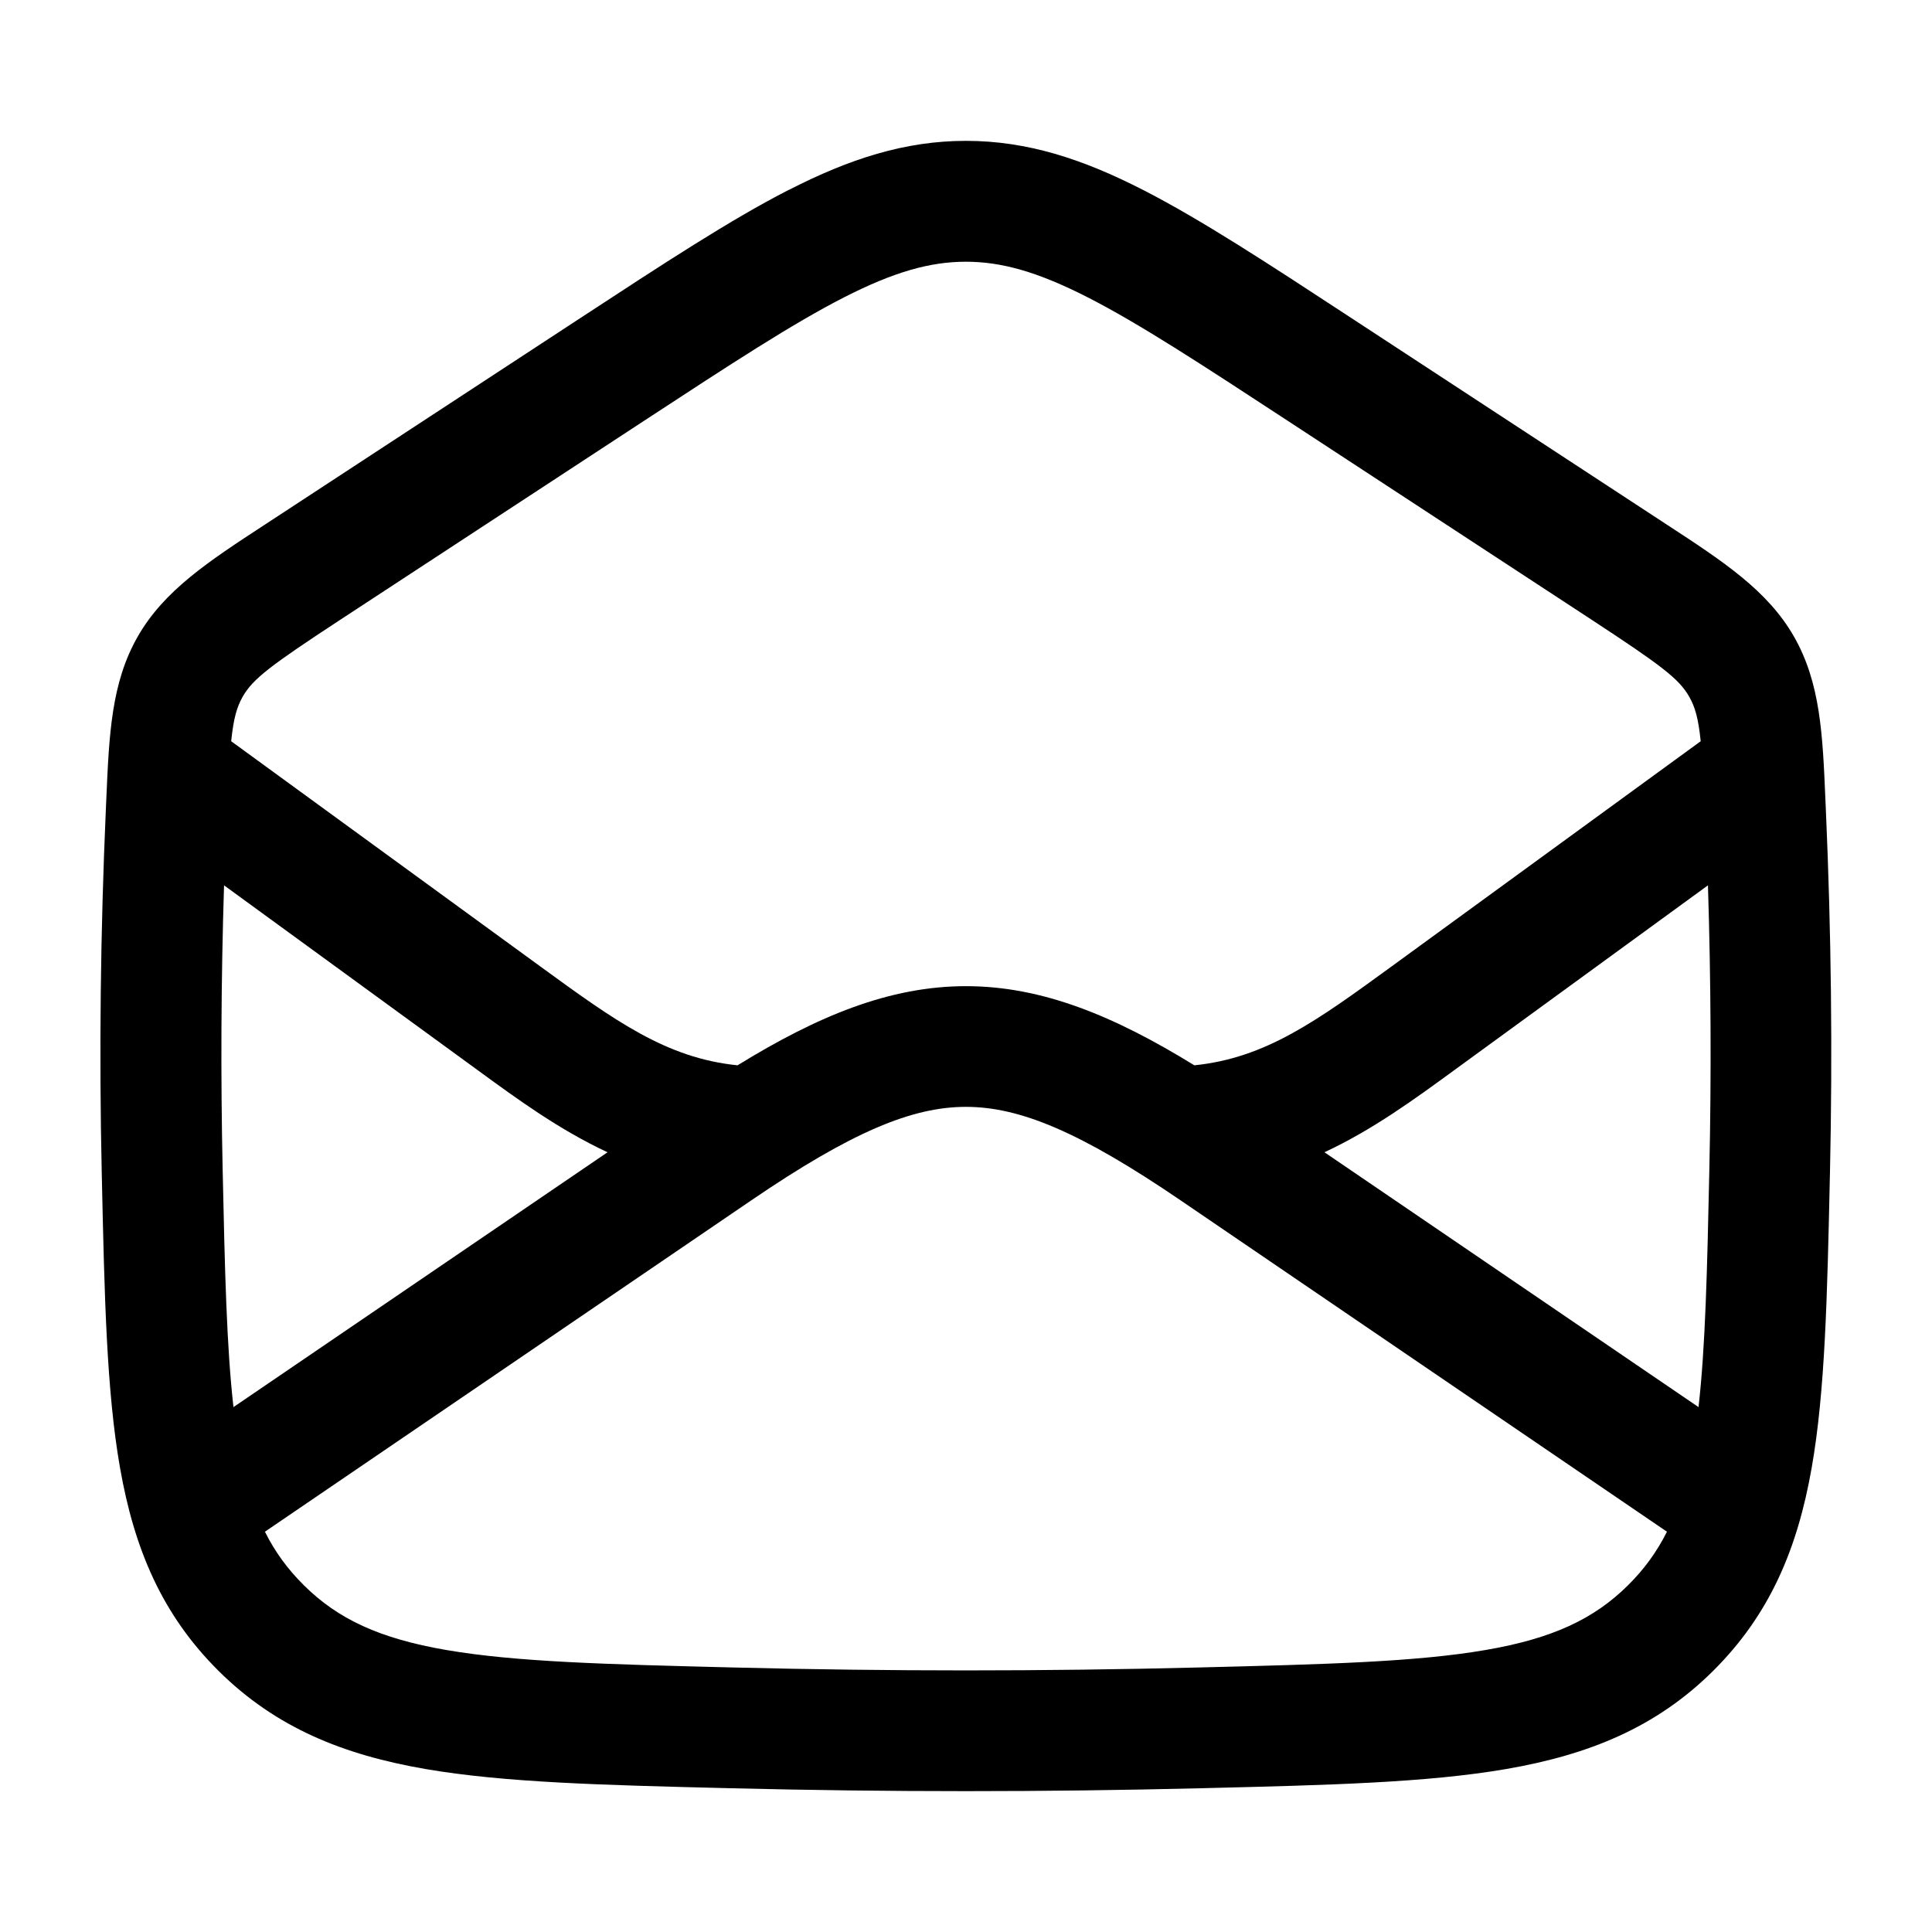 <!-- Generated by weiling.cn -->
<svg version="1.1" xmlns="http://www.w3.org/2000/svg" width="32" height="32" viewBox="0 0 32 32">
<path fill="currentColor" d="M13.98 4.925c-0.855 0.437-1.874 1.103-3.319 2.049l-5.014 3.284c-1.171 0.767-1.457 0.985-1.626 1.279-0.097 0.171-0.152 0.354-0.192 0.74l5.113 3.725c1.257 0.916 2.095 1.522 3.274 1.643 1.328-0.818 2.52-1.311 3.783-1.311s2.455 0.493 3.783 1.311c1.179-0.121 2.017-0.727 3.274-1.643l5.113-3.725c-0.040-0.386-0.094-0.569-0.192-0.74-0.168-0.294-0.455-0.512-1.625-1.279l-5.015-3.283c-1.445-0.946-2.464-1.612-3.319-2.049-0.834-0.426-1.432-0.591-2.020-0.591s-1.186 0.165-2.020 0.591zM28.289 14.664l-4.196 3.057c-0.672 0.491-1.36 0.993-2.156 1.364l6.196 4.221c0.114-1.005 0.143-2.259 0.179-3.926 0.034-1.574 0.027-3.136-0.023-4.715zM10.062 19.085c-0.796-0.371-1.484-0.873-2.156-1.364l-0.141-0.103-4.054-2.954c-0.050 1.58-0.057 3.142-0.023 4.716 0.036 1.667 0.065 2.922 0.179 3.926l6.196-4.221zM5.032 26.256c0.565 0.561 1.254 0.883 2.359 1.073 1.149 0.198 2.638 0.237 4.767 0.29 2.568 0.064 5.114 0.064 7.682 0 2.129-0.053 3.618-0.092 4.767-0.29 1.105-0.19 1.794-0.512 2.359-1.073 0.265-0.263 0.475-0.549 0.644-0.886l-8.058-5.49c-1.663-1.133-2.661-1.547-3.553-1.547s-1.89 0.414-3.553 1.547l-8.058 5.49c0.168 0.337 0.379 0.623 0.644 0.886zM13.069 3.144c0.995-0.509 1.913-0.811 2.93-0.811s1.935 0.302 2.93 0.811c0.962 0.492 2.070 1.217 3.457 2.126l5.223 3.42c0.928 0.606 1.668 1.089 2.105 1.854 0.438 0.766 0.475 1.623 0.52 2.688l0.008 0.181c0.089 2.023 0.112 4.007 0.068 6.011l-0.002 0.079c-0.043 1.955-0.077 3.536-0.301 4.809-0.235 1.34-0.693 2.43-1.633 3.364-0.943 0.936-2.058 1.389-3.429 1.625-1.311 0.226-2.946 0.266-4.98 0.316l-0.077 0.002c-2.601 0.064-5.18 0.064-7.781 0l-0.077-0.002c-2.034-0.050-3.669-0.091-4.98-0.316-1.371-0.236-2.486-0.689-3.429-1.625-0.94-0.933-1.398-2.024-1.633-3.364-0.224-1.274-0.258-2.854-0.301-4.809l-0.002-0.079c-0.044-2.004-0.021-3.988 0.068-6.011l0.008-0.181c0.046-1.065 0.082-1.922 0.52-2.688 0.437-0.765 1.177-1.248 2.105-1.854l5.223-3.42c1.387-0.908 2.495-1.634 3.457-2.126z"></path>
</svg>
